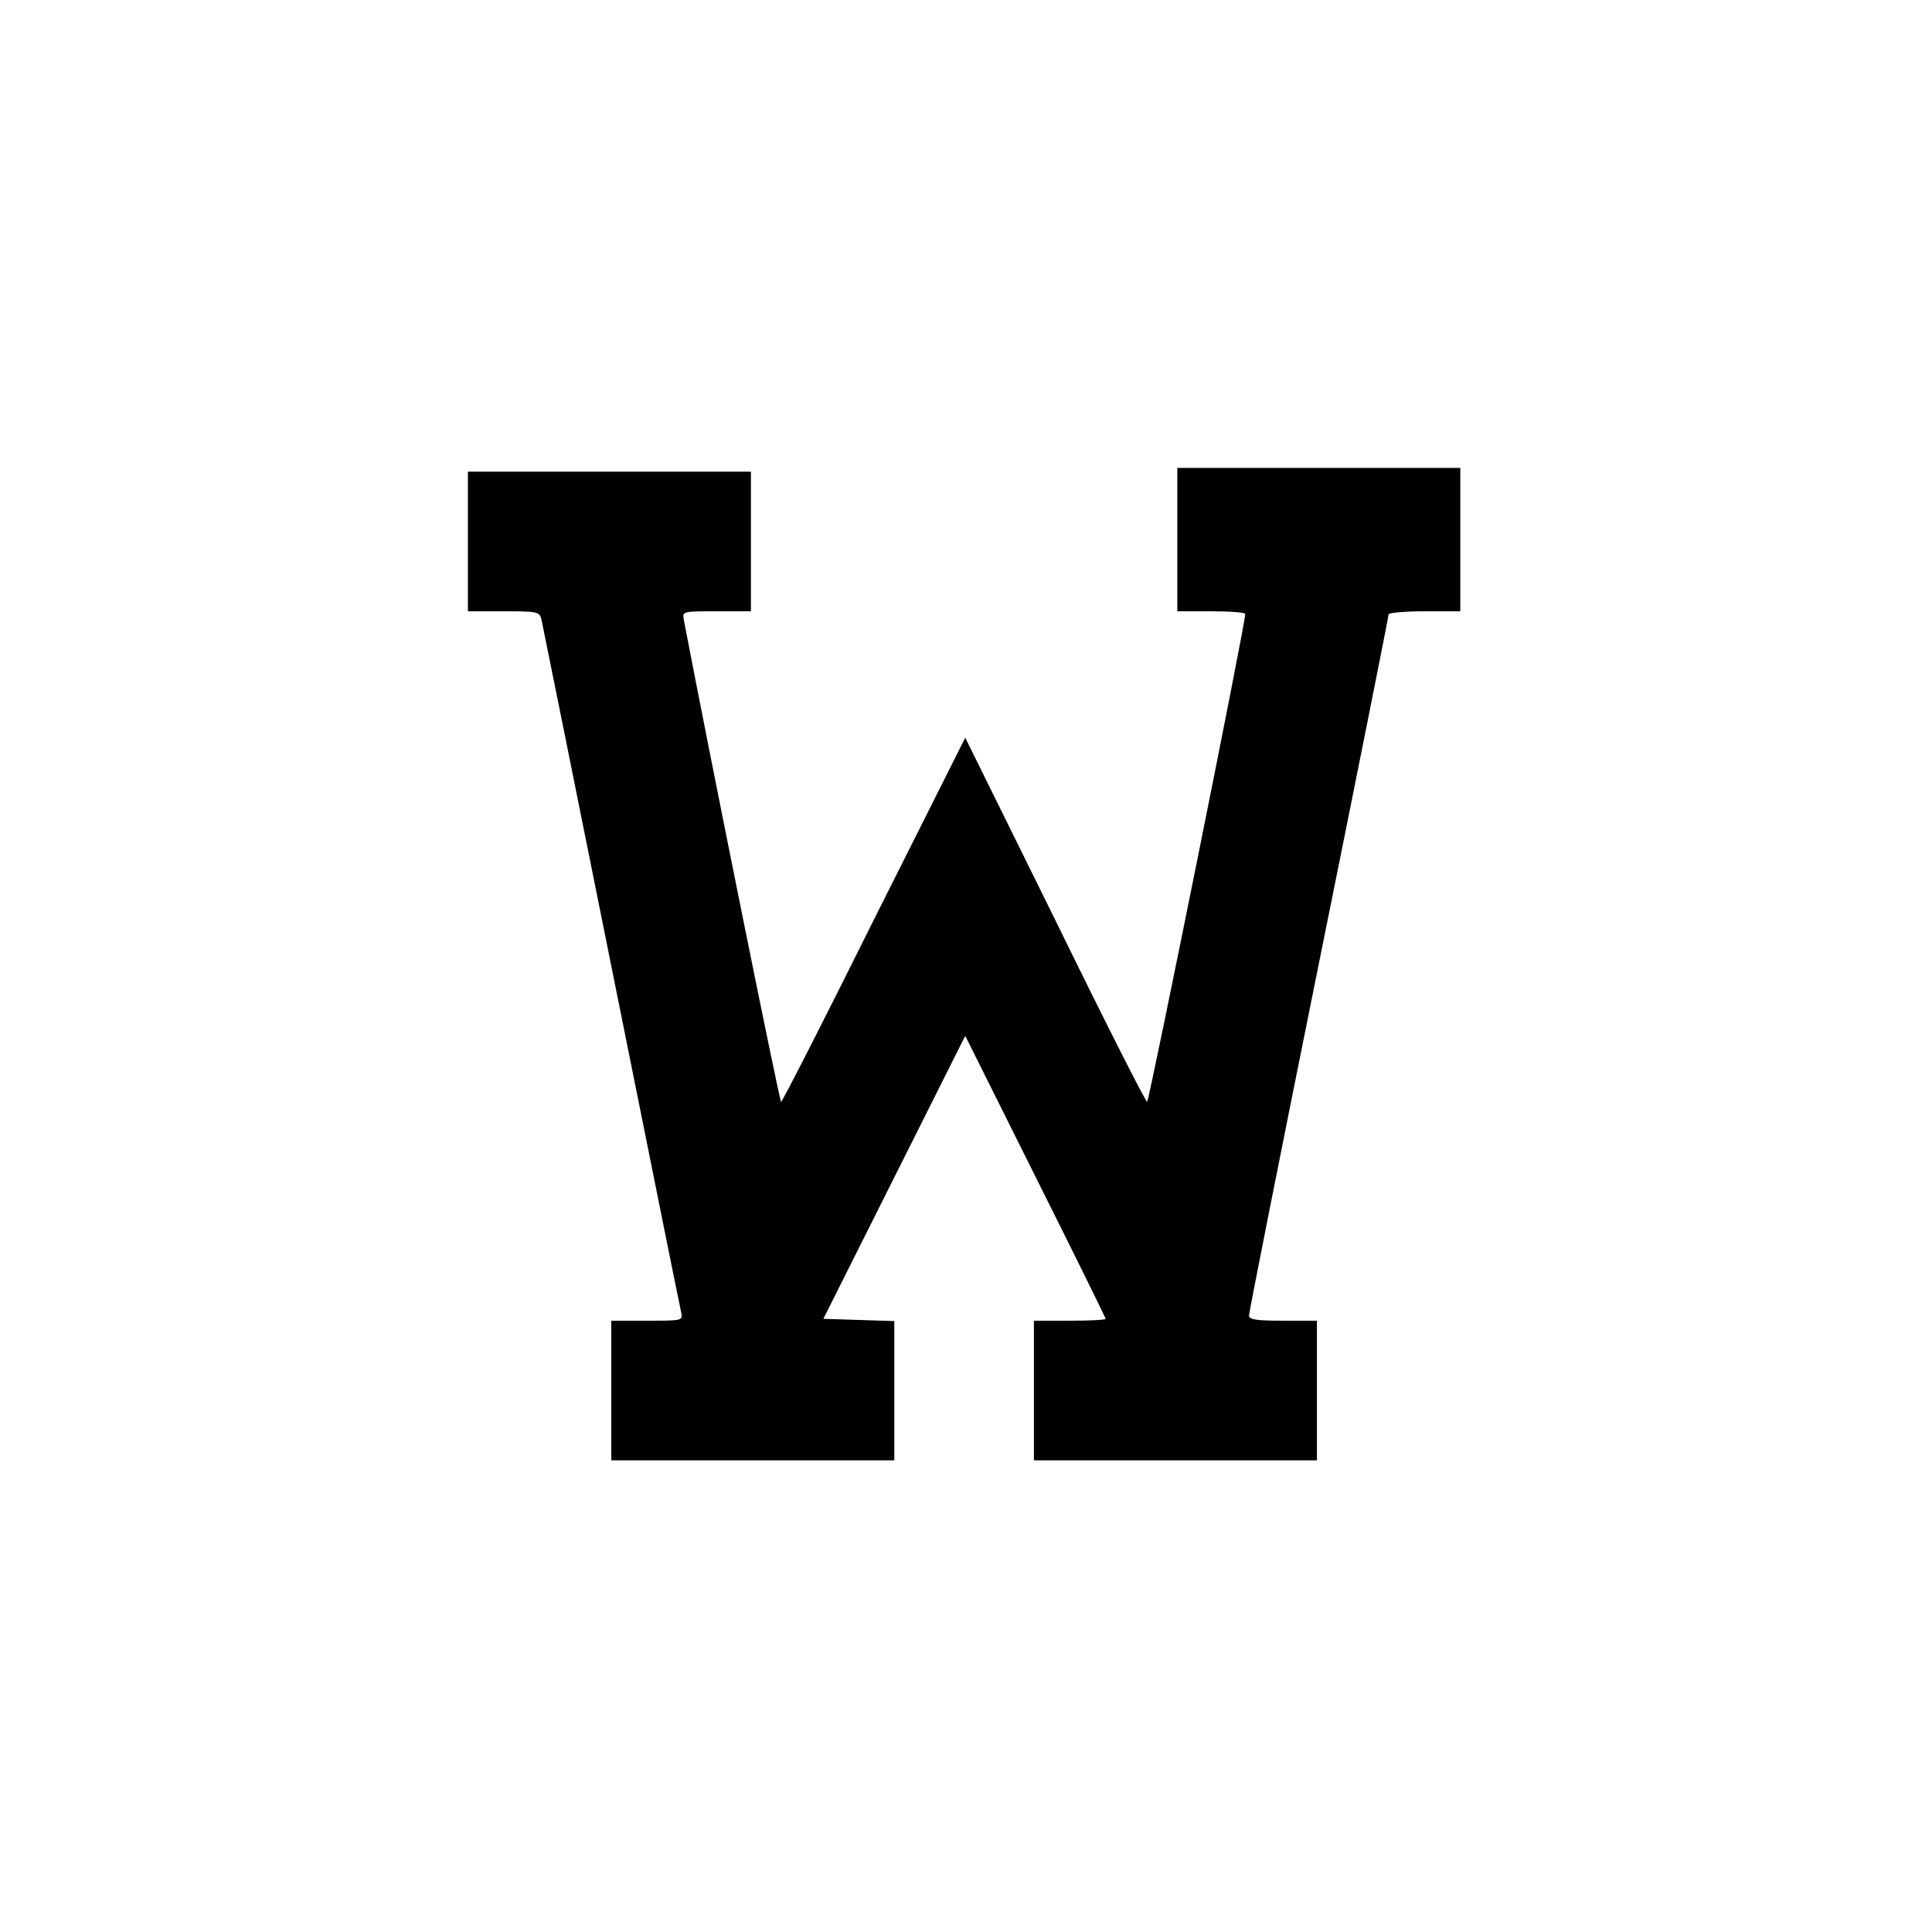 <svg version="1" xmlns="http://www.w3.org/2000/svg" width="682.667" height="682.667" viewBox="0 0 512 512"><path d="M312 143v19h9c5 0 9 .3 9 .7.1 2.3-25.5 129.3-26 129.3-.4 0-11.4-21.7-24.4-48.3l-23.8-48.2-24.2 48.2C218.4 270.3 207.3 292 207 292c-.4 0-18.2-88.2-25.8-127.8-.4-2.2-.2-2.2 8.7-2.2h9.1v-37h-75v37h9.5c9 0 9.5.1 10 2.2.3 1.3 8.6 42.6 18.5 91.8 9.9 49.2 18.2 90.5 18.5 91.7.5 2.3.4 2.3-9 2.3H162v37h75v-36.9l-9.4-.3-9.4-.3L237 312l18.8-37.5 18.6 37.3c10.2 20.4 18.6 37.4 18.6 37.7 0 .3-4.3.5-9.5.5H274v37h75v-37h-9c-7.1 0-9-.3-9-1.4 0-.8 8.3-42.7 18.5-93.2 10.2-50.4 18.5-92.1 18.5-92.6 0-.4 4.3-.8 9.5-.8h9.5v-38h-75v19z"/></svg>